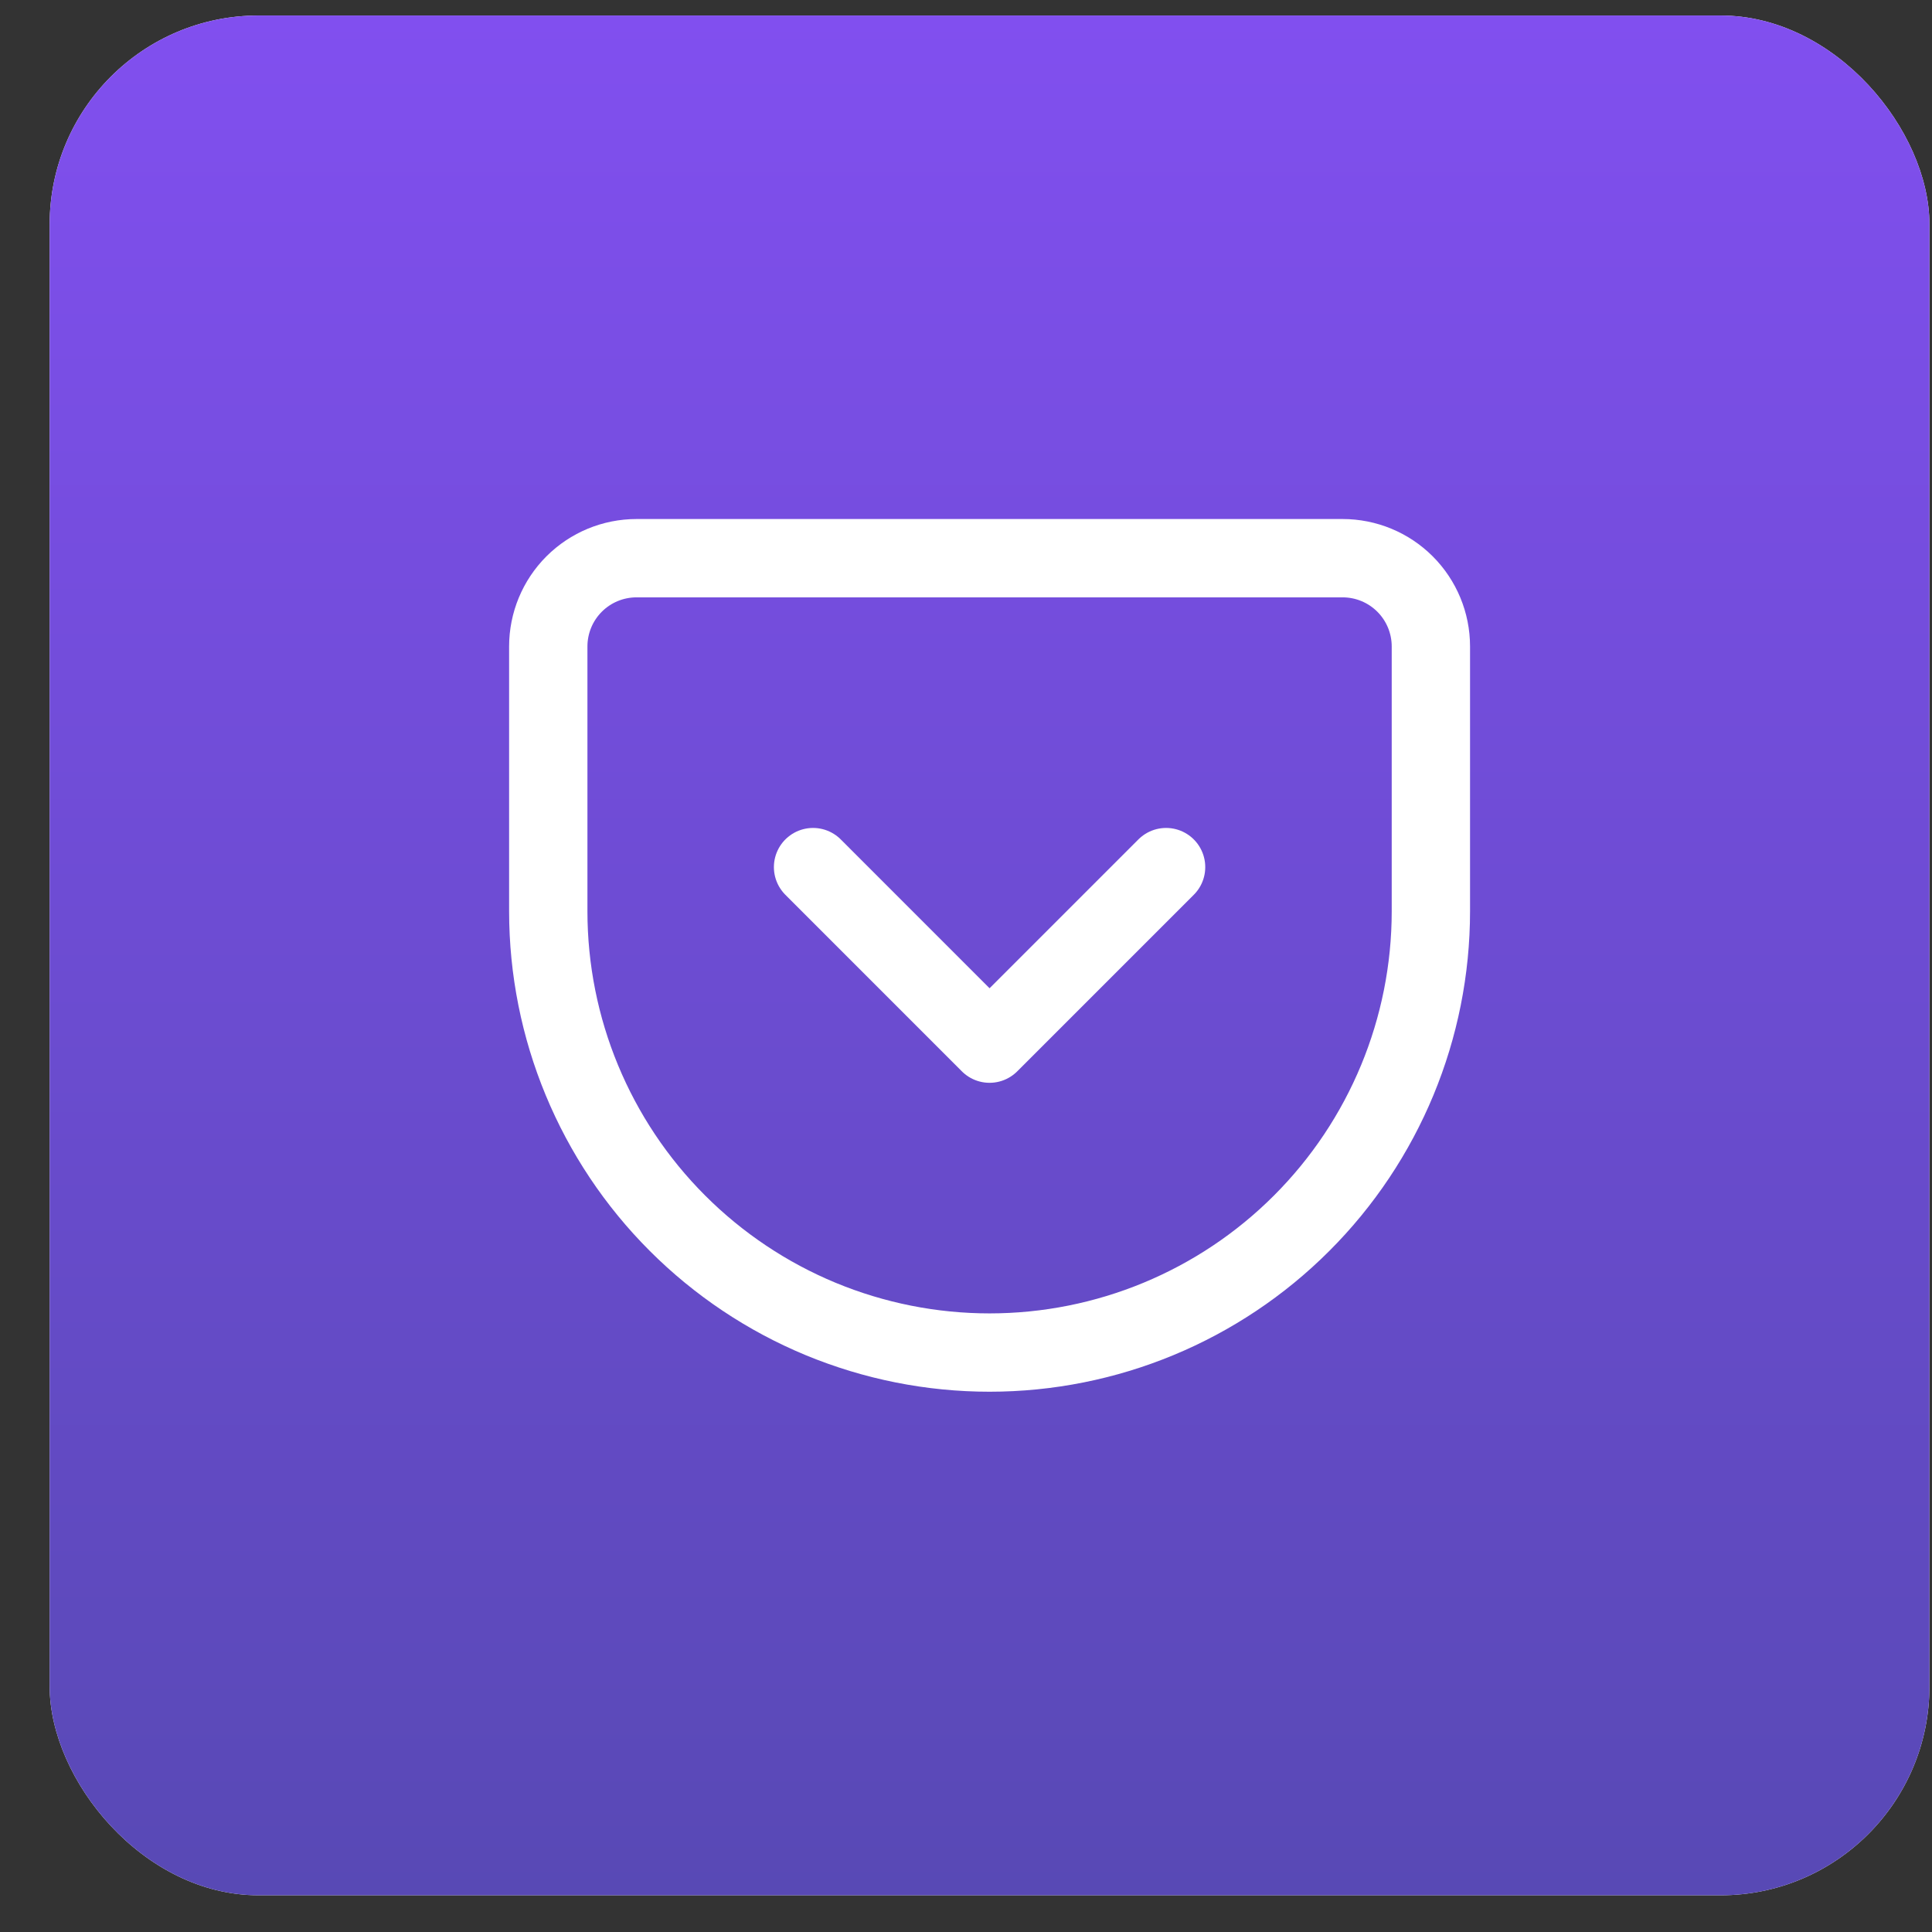 <svg width="37" height="37" viewBox="0 0 37 37" fill="none" xmlns="http://www.w3.org/2000/svg">
<rect x="0" y="0" width="37" height="37" fill="#333333" stroke="none"/>
<rect x="0.951" y="0.297" width="36" height="36" rx="4" fill="white"/>
<rect x="0.951" y="0.297" width="36" height="36" rx="4" fill="url(#paint0_linear)"/>
<path d="M12.19 10.69H25.713C26.161 10.69 26.591 10.868 26.908 11.185C27.225 11.502 27.403 11.932 27.403 12.38V17.451C27.403 19.693 26.512 21.843 24.927 23.427C23.343 25.012 21.193 25.903 18.951 25.903C17.841 25.903 16.742 25.684 15.717 25.26C14.692 24.835 13.76 24.212 12.975 23.427C11.39 21.843 10.5 19.693 10.5 17.451V12.38C10.5 11.932 10.678 11.502 10.995 11.185C11.312 10.868 11.742 10.69 12.19 10.69V10.69Z" stroke="white" stroke-width="1.5" stroke-linecap="round" stroke-linejoin="round"/>
<path d="M15.571 16.606L18.951 19.987L22.332 16.606" stroke="white" stroke-width="1.5" stroke-linecap="round" stroke-linejoin="round"/>
<defs>
<linearGradient id="paint0_linear" x1="18.951" y1="0.297" x2="18.951" y2="36.297" gradientUnits="userSpaceOnUse">
<stop stop-color="#814FEF"/>
<stop offset="1" stop-color="#5849B5"/>
</linearGradient>
</defs>
</svg>
